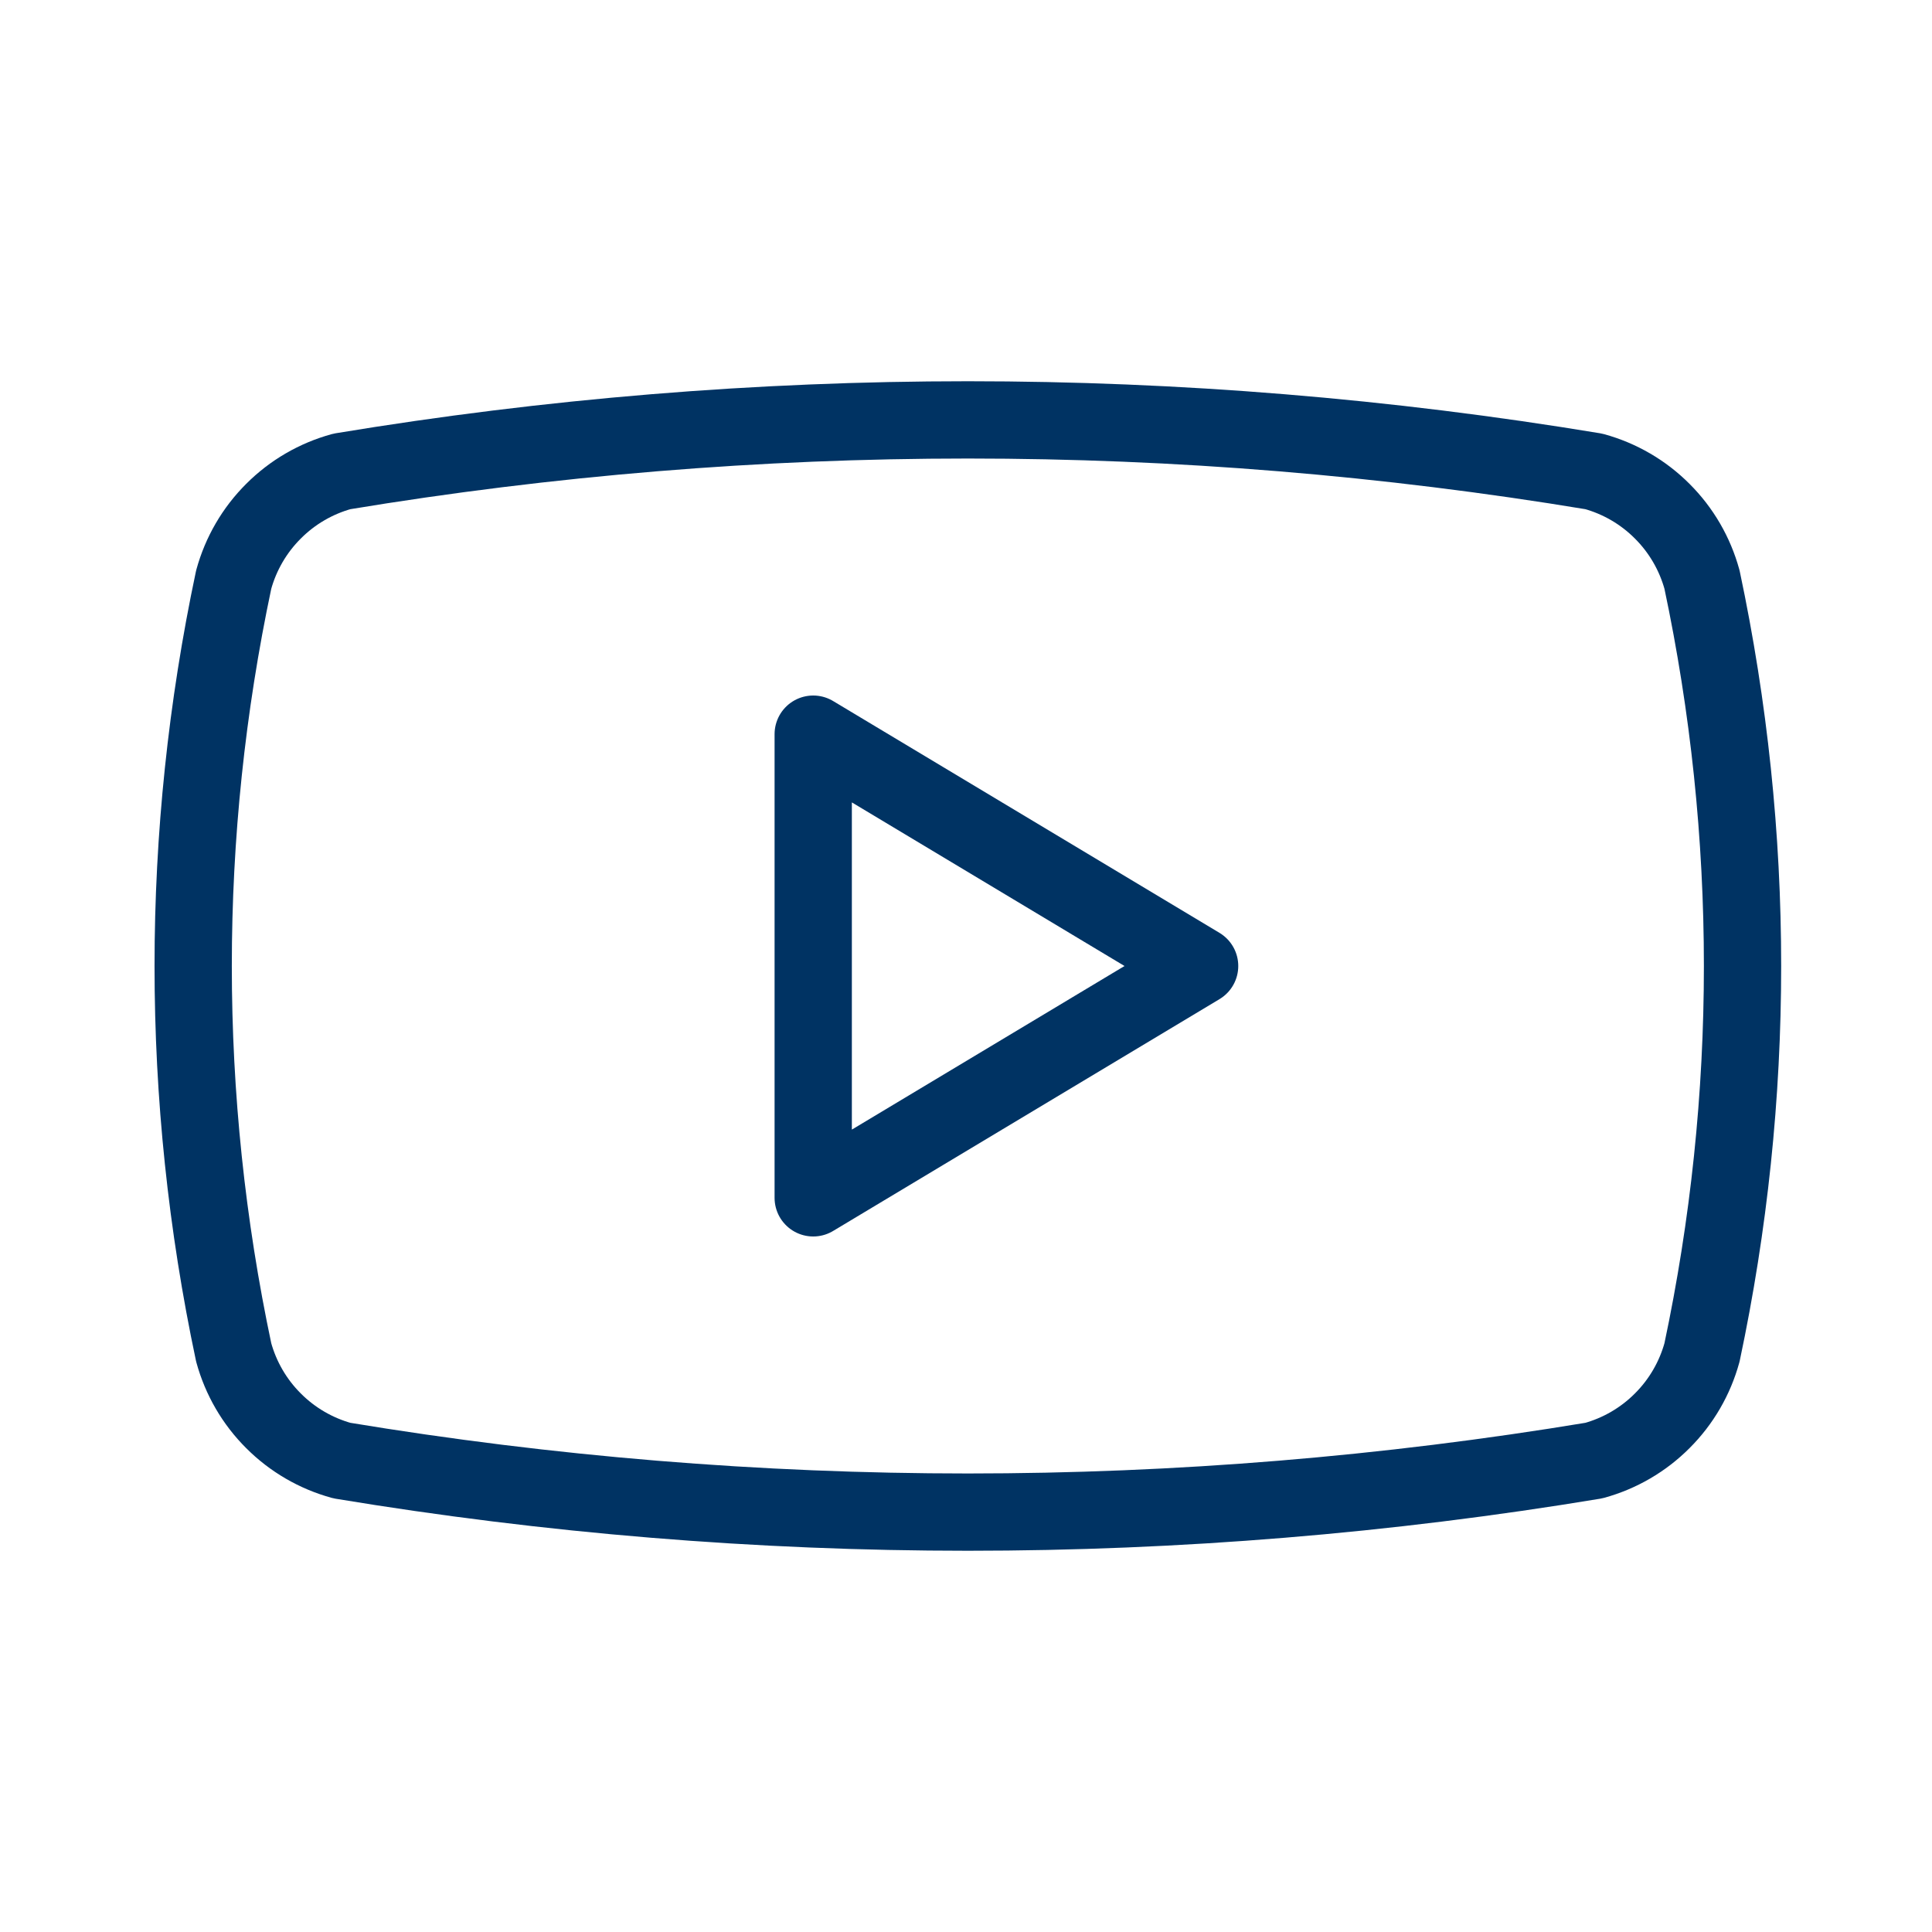 <?xml version="1.0" encoding="UTF-8"?> <svg xmlns="http://www.w3.org/2000/svg" width="25" height="25" viewBox="0 0 25 25" fill="none"><path d="M3.024 17.5C2.325 14.203 2.325 10.797 3.024 7.5C3.116 7.165 3.293 6.86 3.539 6.615C3.784 6.369 4.089 6.192 4.424 6.1C9.787 5.211 15.261 5.211 20.624 6.1C20.959 6.192 21.264 6.369 21.509 6.615C21.755 6.86 21.932 7.165 22.024 7.5C22.723 10.797 22.723 14.203 22.024 17.5C21.932 17.835 21.755 18.14 21.509 18.385C21.264 18.631 20.959 18.808 20.624 18.9C15.261 19.789 9.787 19.789 4.424 18.9C4.089 18.808 3.784 18.631 3.539 18.385C3.293 18.14 3.116 17.835 3.024 17.5Z" stroke="#003363" stroke-linecap="round" stroke-linejoin="round"></path><path d="M10.523 15.5L15.523 12.5L10.523 9.5V15.5Z" stroke="#003363" stroke-linecap="round" stroke-linejoin="round"></path></svg> 